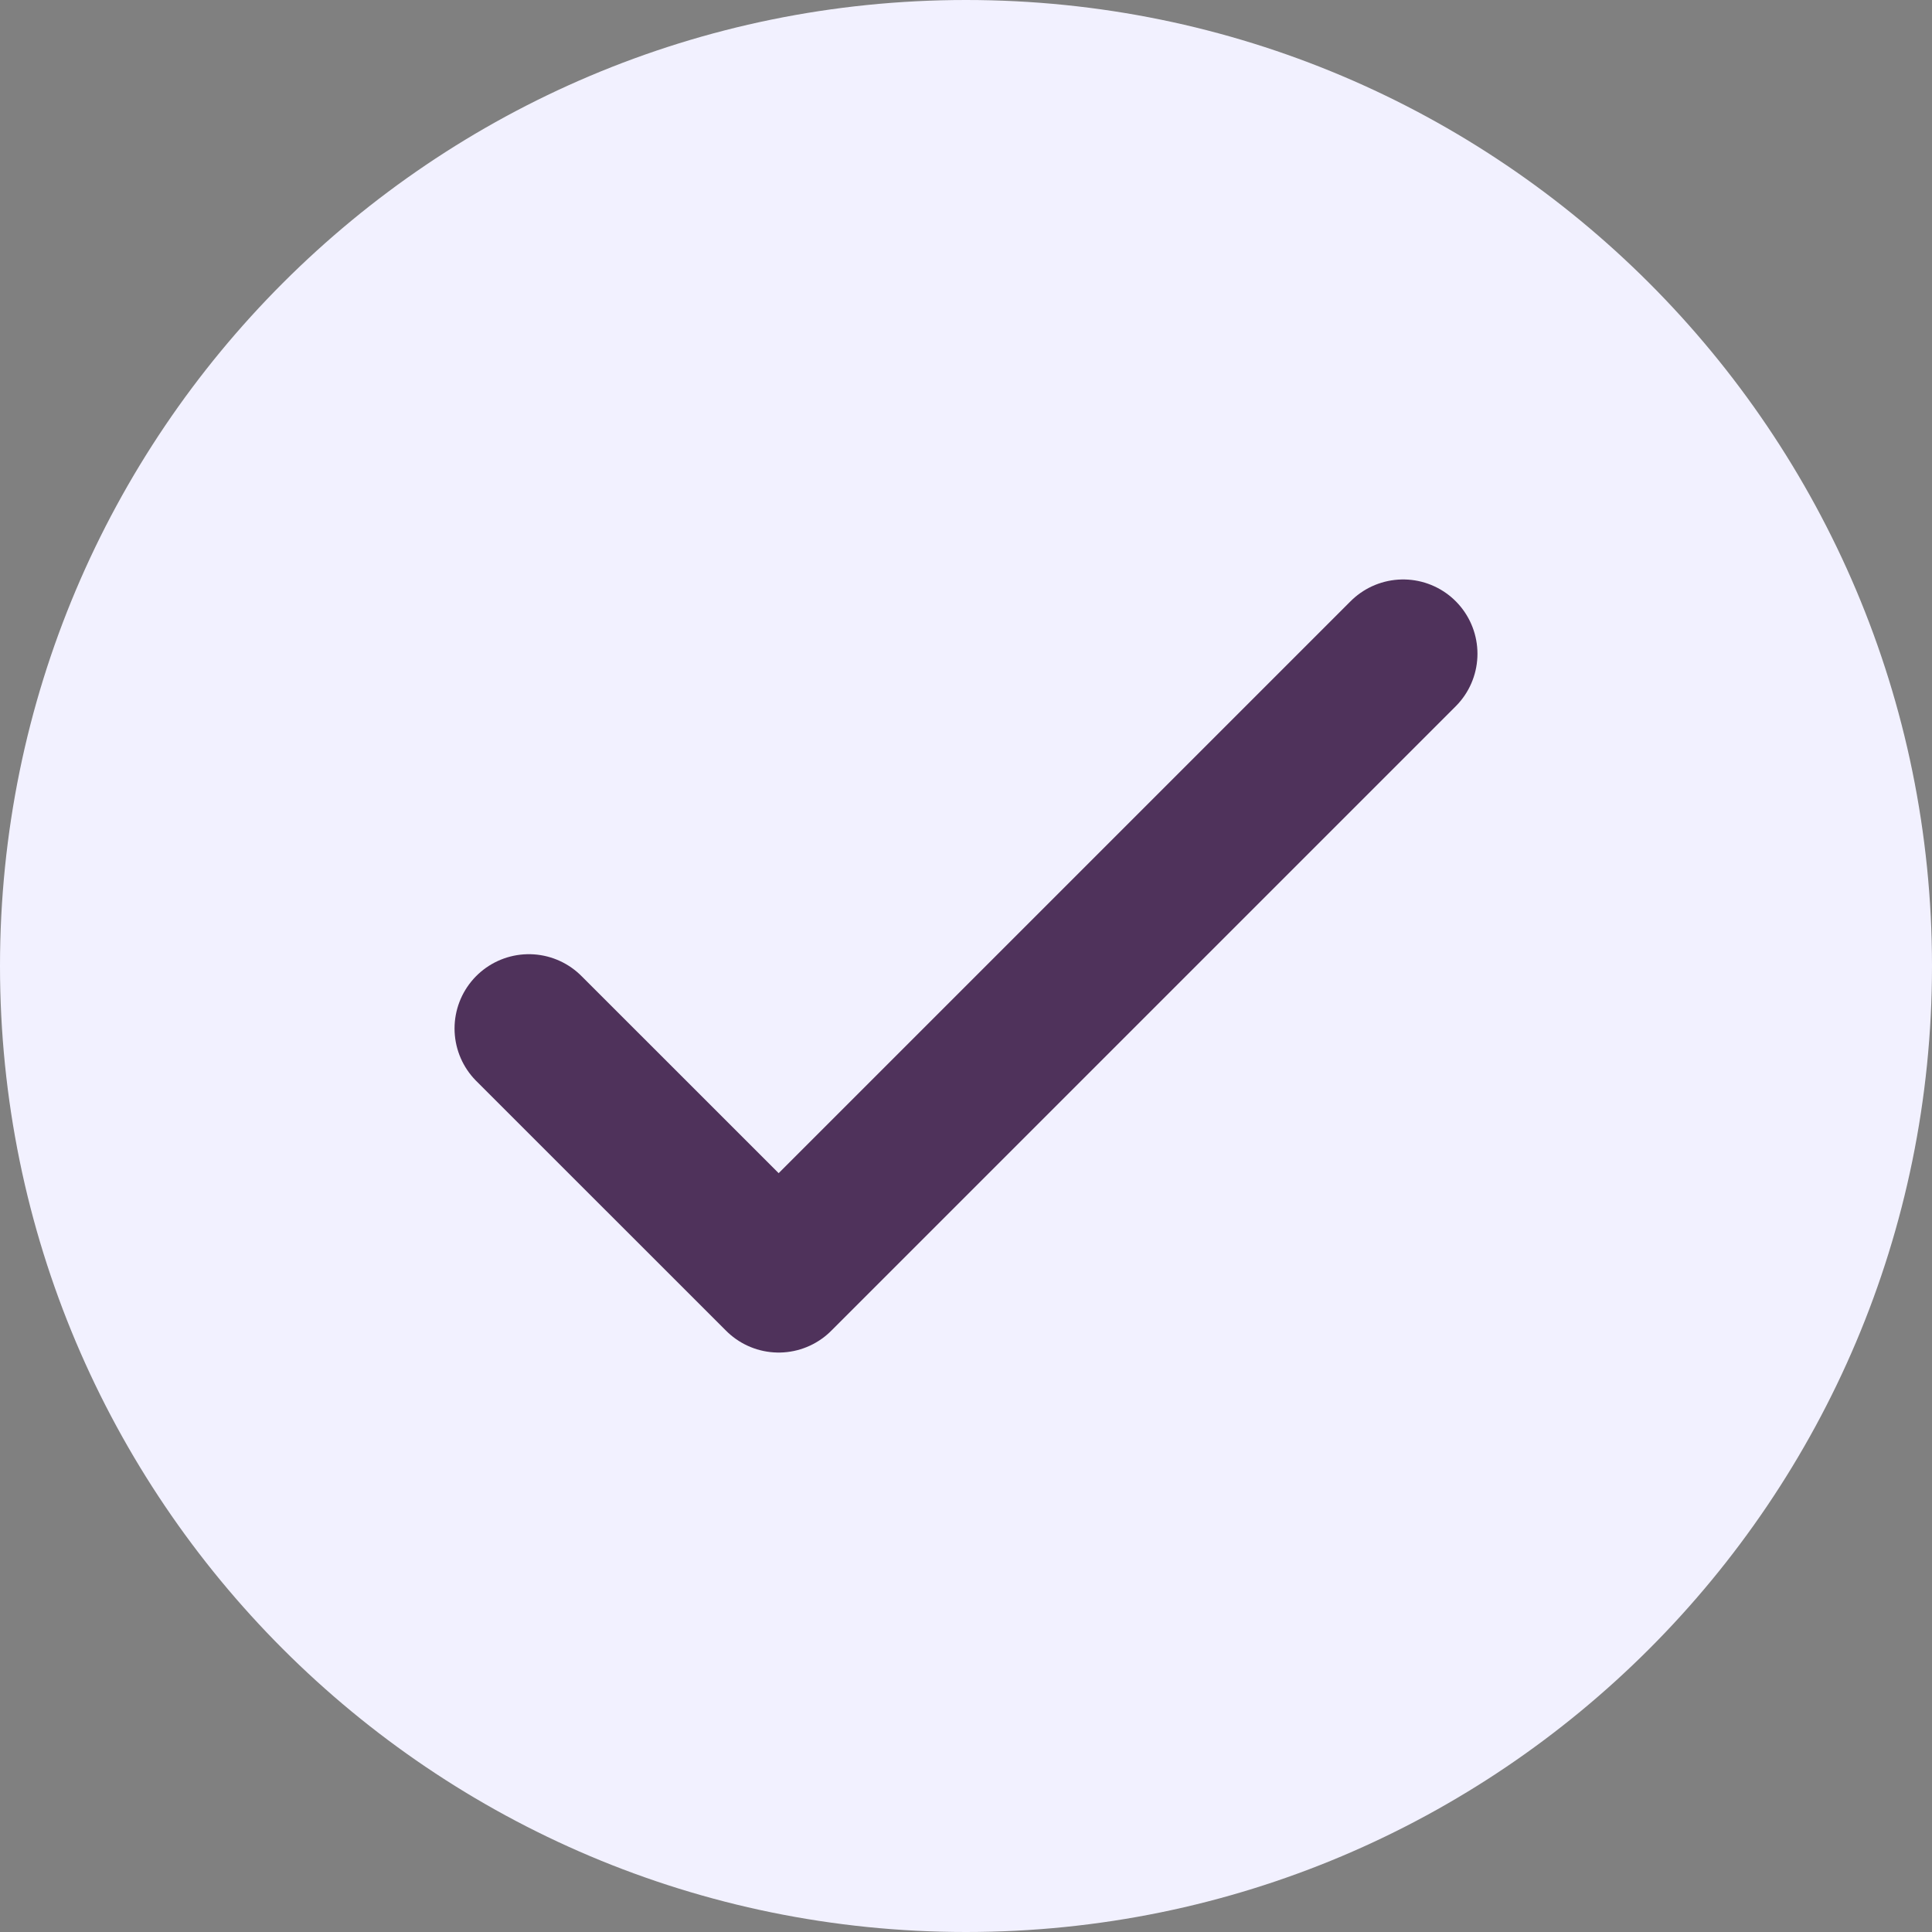 <svg xmlns="http://www.w3.org/2000/svg" width="26" height="26" viewBox="0 0 26 26" fill="none">
<rect x="0" y="0" width="26" height="26" fill="#808080" stroke="none"/>
<path d="M13 26C20.18 26 26 20.18 26 13C26 5.82 20.18 0 13 0C5.82 0 0 5.82 0 13C0 20.18 5.82 26 13 26Z" fill="#f2f1ff"/>
<path d="M7.117 13.841L10.479 17.202L18.883 8.798" stroke="#4f325b" stroke-width="2" stroke-linecap="round" stroke-linejoin="round" fill="#f2f1ff"/>
</svg>